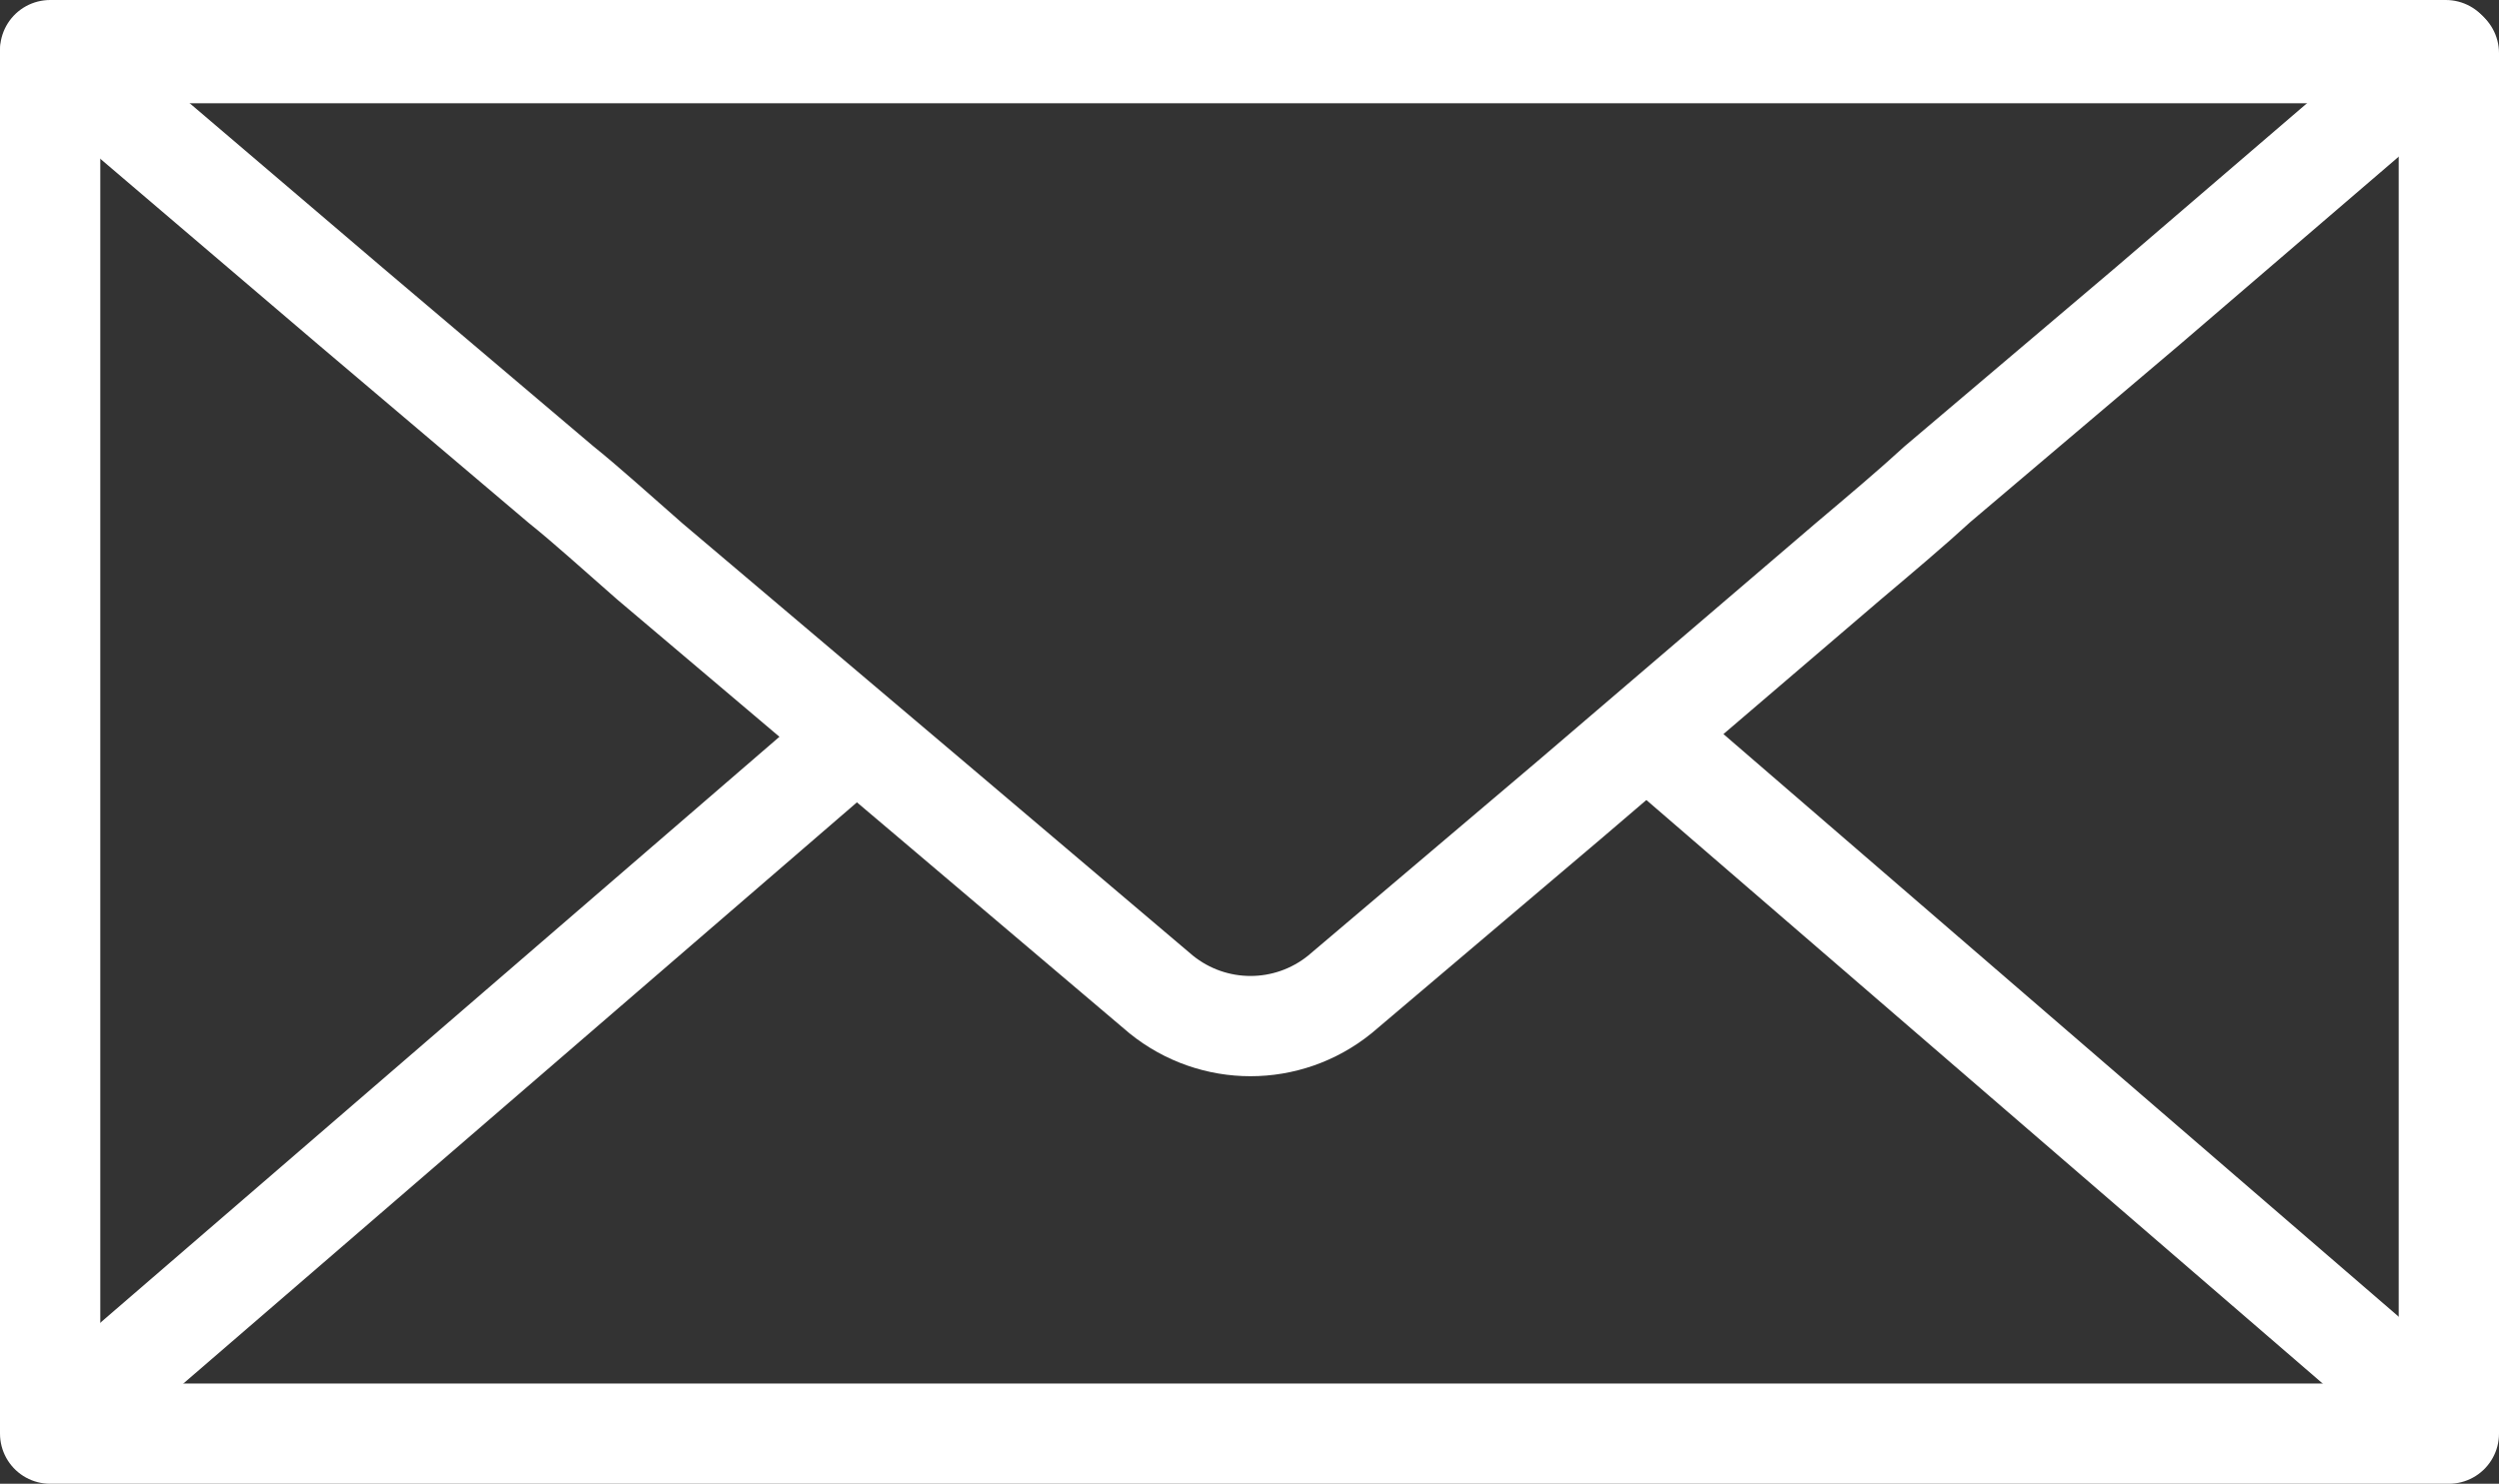 <?xml version="1.0" encoding="utf-8"?>
<!-- Generator: Adobe Illustrator 23.0.4, SVG Export Plug-In . SVG Version: 6.00 Build 0)  -->
<svg version="1.1" id="レイヤー_1" xmlns="http://www.w3.org/2000/svg" xmlns:xlink="http://www.w3.org/1999/xlink" x="0px"
	 y="0px" width="24.92px" height="14.8px" viewBox="0 0 24.92 14.8" style="enable-background:new 0 0 24.92 14.8;"
	 xml:space="preserve">
<rect x="0" y="0" width="24.92" height="14.8" fill="#333333" stroke="none"/>
<style type="text/css">
	.st0{fill:none;stroke:#FFFFFF;stroke-linejoin:round;stroke-miterlimit:10;}
</style>
<g id="グループ化_174" transform="translate(-1 -1)">
	<g id="グループ化_173" transform="translate(1.5 1.5)">
		<rect id="長方形_80" y="0.03" class="st0" width="23.92" height="13.77"/>
		<path id="パス_179" class="st0" d="M23.89,0H0l2.99,2.55l2.1,1.78c0.25,0.2,0.57,0.49,0.89,0.77l2.8,2.37l2.3,1.95
			c0.52,0.42,1.26,0.42,1.78,0l2.3-1.95l2.77-2.37c0.32-0.27,0.64-0.54,0.89-0.77l2.1-1.78L23.89,0z"/>
	</g>
	<line id="線_1" class="st0" x1="1.6" y1="15.2" x2="9.56" y2="8.33"/>
	<line id="線_2" class="st0" x1="25.39" y1="15.2" x2="17.43" y2="8.33"/>
</g>
</svg>
